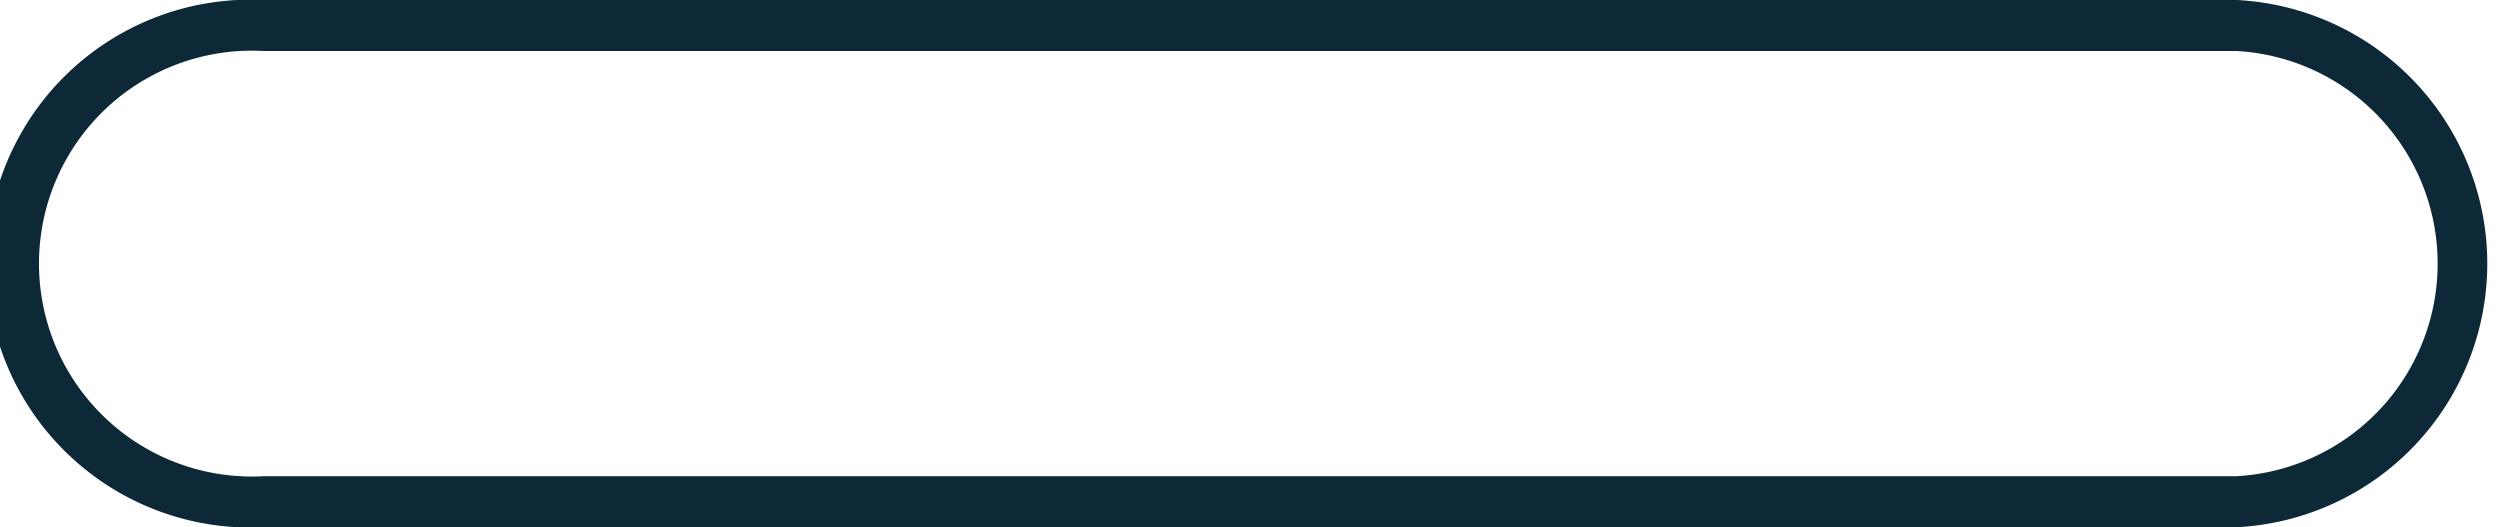 <svg xmlns="http://www.w3.org/2000/svg" viewBox="0 0 36.75 7.75"><defs><style>.cls-1{fill:#0d2938;}</style></defs><g id="Layer_2" data-name="Layer 2"><g id="Layer_1-2" data-name="Layer 1"><path class="cls-1" d="M32.88,7.75h-29A3.88,3.88,0,1,1,3.88,0h29a3.88,3.88,0,0,1,0,7.75Zm-29-7A3.13,3.13,0,1,0,3.88,7h29a3.13,3.13,0,0,0,0-6.25Z"/></g></g></svg>